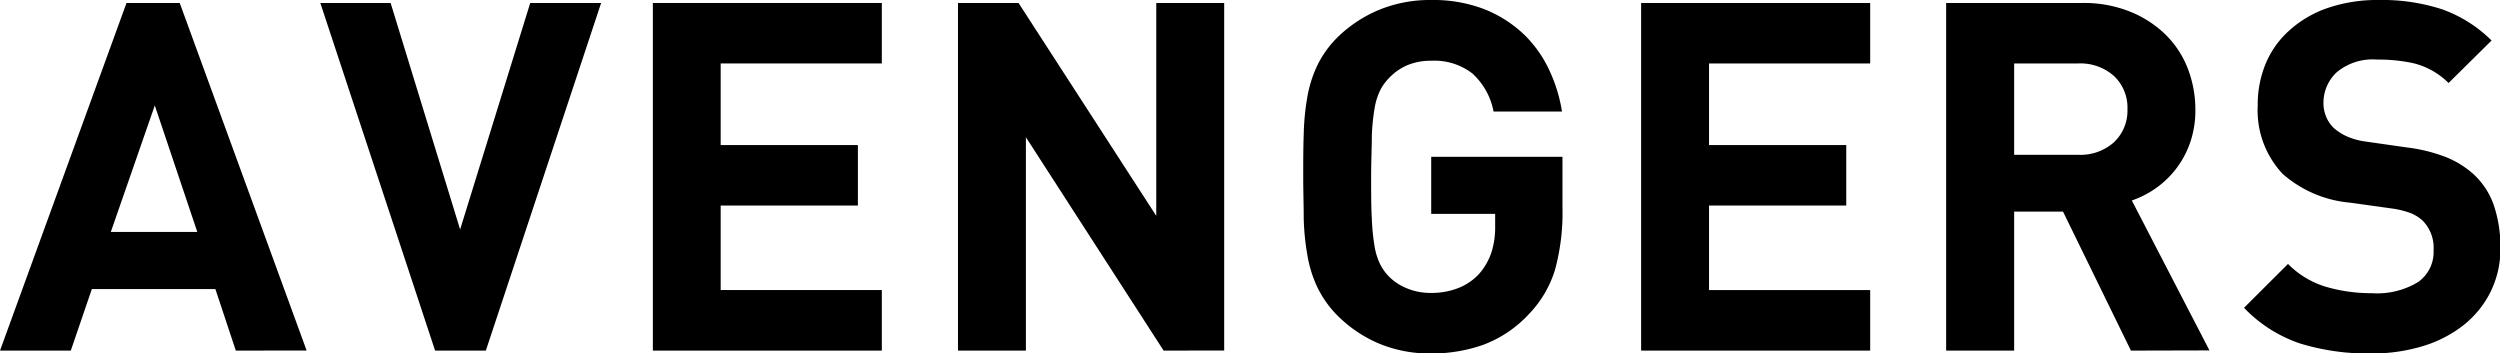 <svg xmlns="http://www.w3.org/2000/svg" width="251.78" height="35.6" viewBox="0 0 251.78 35.6"><g id="レイヤー_2" data-name="レイヤー 2"><g id="object"><path d="M23.75,35.31l-2.06-6.2H9.25l-2.12,6.2H0L12.74.3H18.1l12.78,35ZM15.59,10.62,11.16,23.36h8.71Z"/><path d="M48.93,35.31H43.82L32.26.3h7.08l7,22.81L53.4.3h7.14Z"/><path d="M65.75,35.31V.3H88.81V6.39H72.58v8.22H86.4V20.7H72.58v8.51H88.81v6.1Z"/><path d="M117.19,35.31,103.32,13.82V35.31H96.48V.3h6.1l13.87,21.44V.3h6.84v35Z"/><path d="M156.6,27.2A11.08,11.08,0,0,1,154,31.61a12,12,0,0,1-4.6,3.11,15.6,15.6,0,0,1-5.28.88,13.3,13.3,0,0,1-5.24-1,13.13,13.13,0,0,1-4.21-2.85,10.5,10.5,0,0,1-2-2.83,12.21,12.21,0,0,1-1-3.22A24.86,24.86,0,0,1,131.3,22c0-1.31-.05-2.72-.05-4.23s0-2.92.05-4.23a24.86,24.86,0,0,1,.35-3.69,12.32,12.32,0,0,1,1-3.22,10.3,10.3,0,0,1,2-2.82A13.26,13.26,0,0,1,138.87,1a13.46,13.46,0,0,1,5.27-1,14.33,14.33,0,0,1,5.36.93,12.45,12.45,0,0,1,3.93,2.49A12.07,12.07,0,0,1,156,7a15.38,15.38,0,0,1,1.31,4.23h-6.89a6.94,6.94,0,0,0-2.11-3.81,6.23,6.23,0,0,0-4.18-1.3,6,6,0,0,0-2.54.51A5.66,5.66,0,0,0,139.76,8a4.87,4.87,0,0,0-.81,1.2,6.66,6.66,0,0,0-.52,1.75,21.24,21.24,0,0,0-.27,2.73c0,1.1-.07,2.48-.07,4.15s0,3.07.07,4.18a21.4,21.4,0,0,0,.27,2.76,6.57,6.57,0,0,0,.52,1.74,4.93,4.93,0,0,0,.81,1.21A5.29,5.29,0,0,0,141.6,29a6.16,6.16,0,0,0,2.54.5,7.28,7.28,0,0,0,2.8-.52A5.57,5.57,0,0,0,149,27.54a6.28,6.28,0,0,0,1.21-2.14,8.14,8.14,0,0,0,.37-2.53V21.54h-6.44V15.79h13.22v5.12A21.83,21.83,0,0,1,156.6,27.2Z"/><path d="M165.28,35.31V.3h23.07V6.39H172.12v8.22h13.82V20.7H172.12v8.51h16.23v6.1Z"/><path d="M214.61,35.31l-6.84-14h-4.92v14H196V.3h13.72a12.44,12.44,0,0,1,4.77.86,10.88,10.88,0,0,1,3.59,2.31,9.69,9.69,0,0,1,2.24,3.39A11.47,11.47,0,0,1,221.1,11a9.92,9.92,0,0,1-.52,3.34,9.31,9.31,0,0,1-3.44,4.6,9.56,9.56,0,0,1-2.44,1.25l7.82,15.1Zm-1.7-27.65a5.1,5.1,0,0,0-3.62-1.27h-6.44v9.2h6.44a5.06,5.06,0,0,0,3.62-1.27A4.37,4.37,0,0,0,214.26,11,4.37,4.37,0,0,0,212.91,7.66Z"/><path d="M250.77,29.51A9.91,9.91,0,0,1,248,32.83a12.45,12.45,0,0,1-4.1,2.06,17.51,17.51,0,0,1-5.12.71,23.26,23.26,0,0,1-7.11-1A14,14,0,0,1,226,31l4.43-4.42a9,9,0,0,0,3.84,2.31,16.43,16.43,0,0,0,4.62.64,8,8,0,0,0,4.62-1.11,3.69,3.69,0,0,0,1.58-3.22A3.89,3.89,0,0,0,244,22.23a4,4,0,0,0-1.2-.76,9,9,0,0,0-1.89-.47l-4.23-.59a11.83,11.83,0,0,1-6.79-2.9,9.33,9.33,0,0,1-2.51-6.89,10.71,10.71,0,0,1,.84-4.3A9.21,9.21,0,0,1,230.64,3,11,11,0,0,1,234.47.79,15.42,15.42,0,0,1,239.59,0a19.52,19.52,0,0,1,6.34.93,13.5,13.5,0,0,1,5,3.15l-4.33,4.28a7.55,7.55,0,0,0-3.57-2A16.62,16.62,0,0,0,239.39,6a5.64,5.64,0,0,0-4.08,1.3A4.21,4.21,0,0,0,234,10.38a3.48,3.48,0,0,0,.25,1.32,3.28,3.28,0,0,0,.78,1.18,5.3,5.3,0,0,0,1.36.87,7,7,0,0,0,1.89.51l4.13.59a16.4,16.4,0,0,1,4,1,9.39,9.39,0,0,1,2.71,1.7,7.62,7.62,0,0,1,2.06,3.19,13,13,0,0,1,.64,4.23A9.69,9.69,0,0,1,250.77,29.51Z"/></g></g></svg>